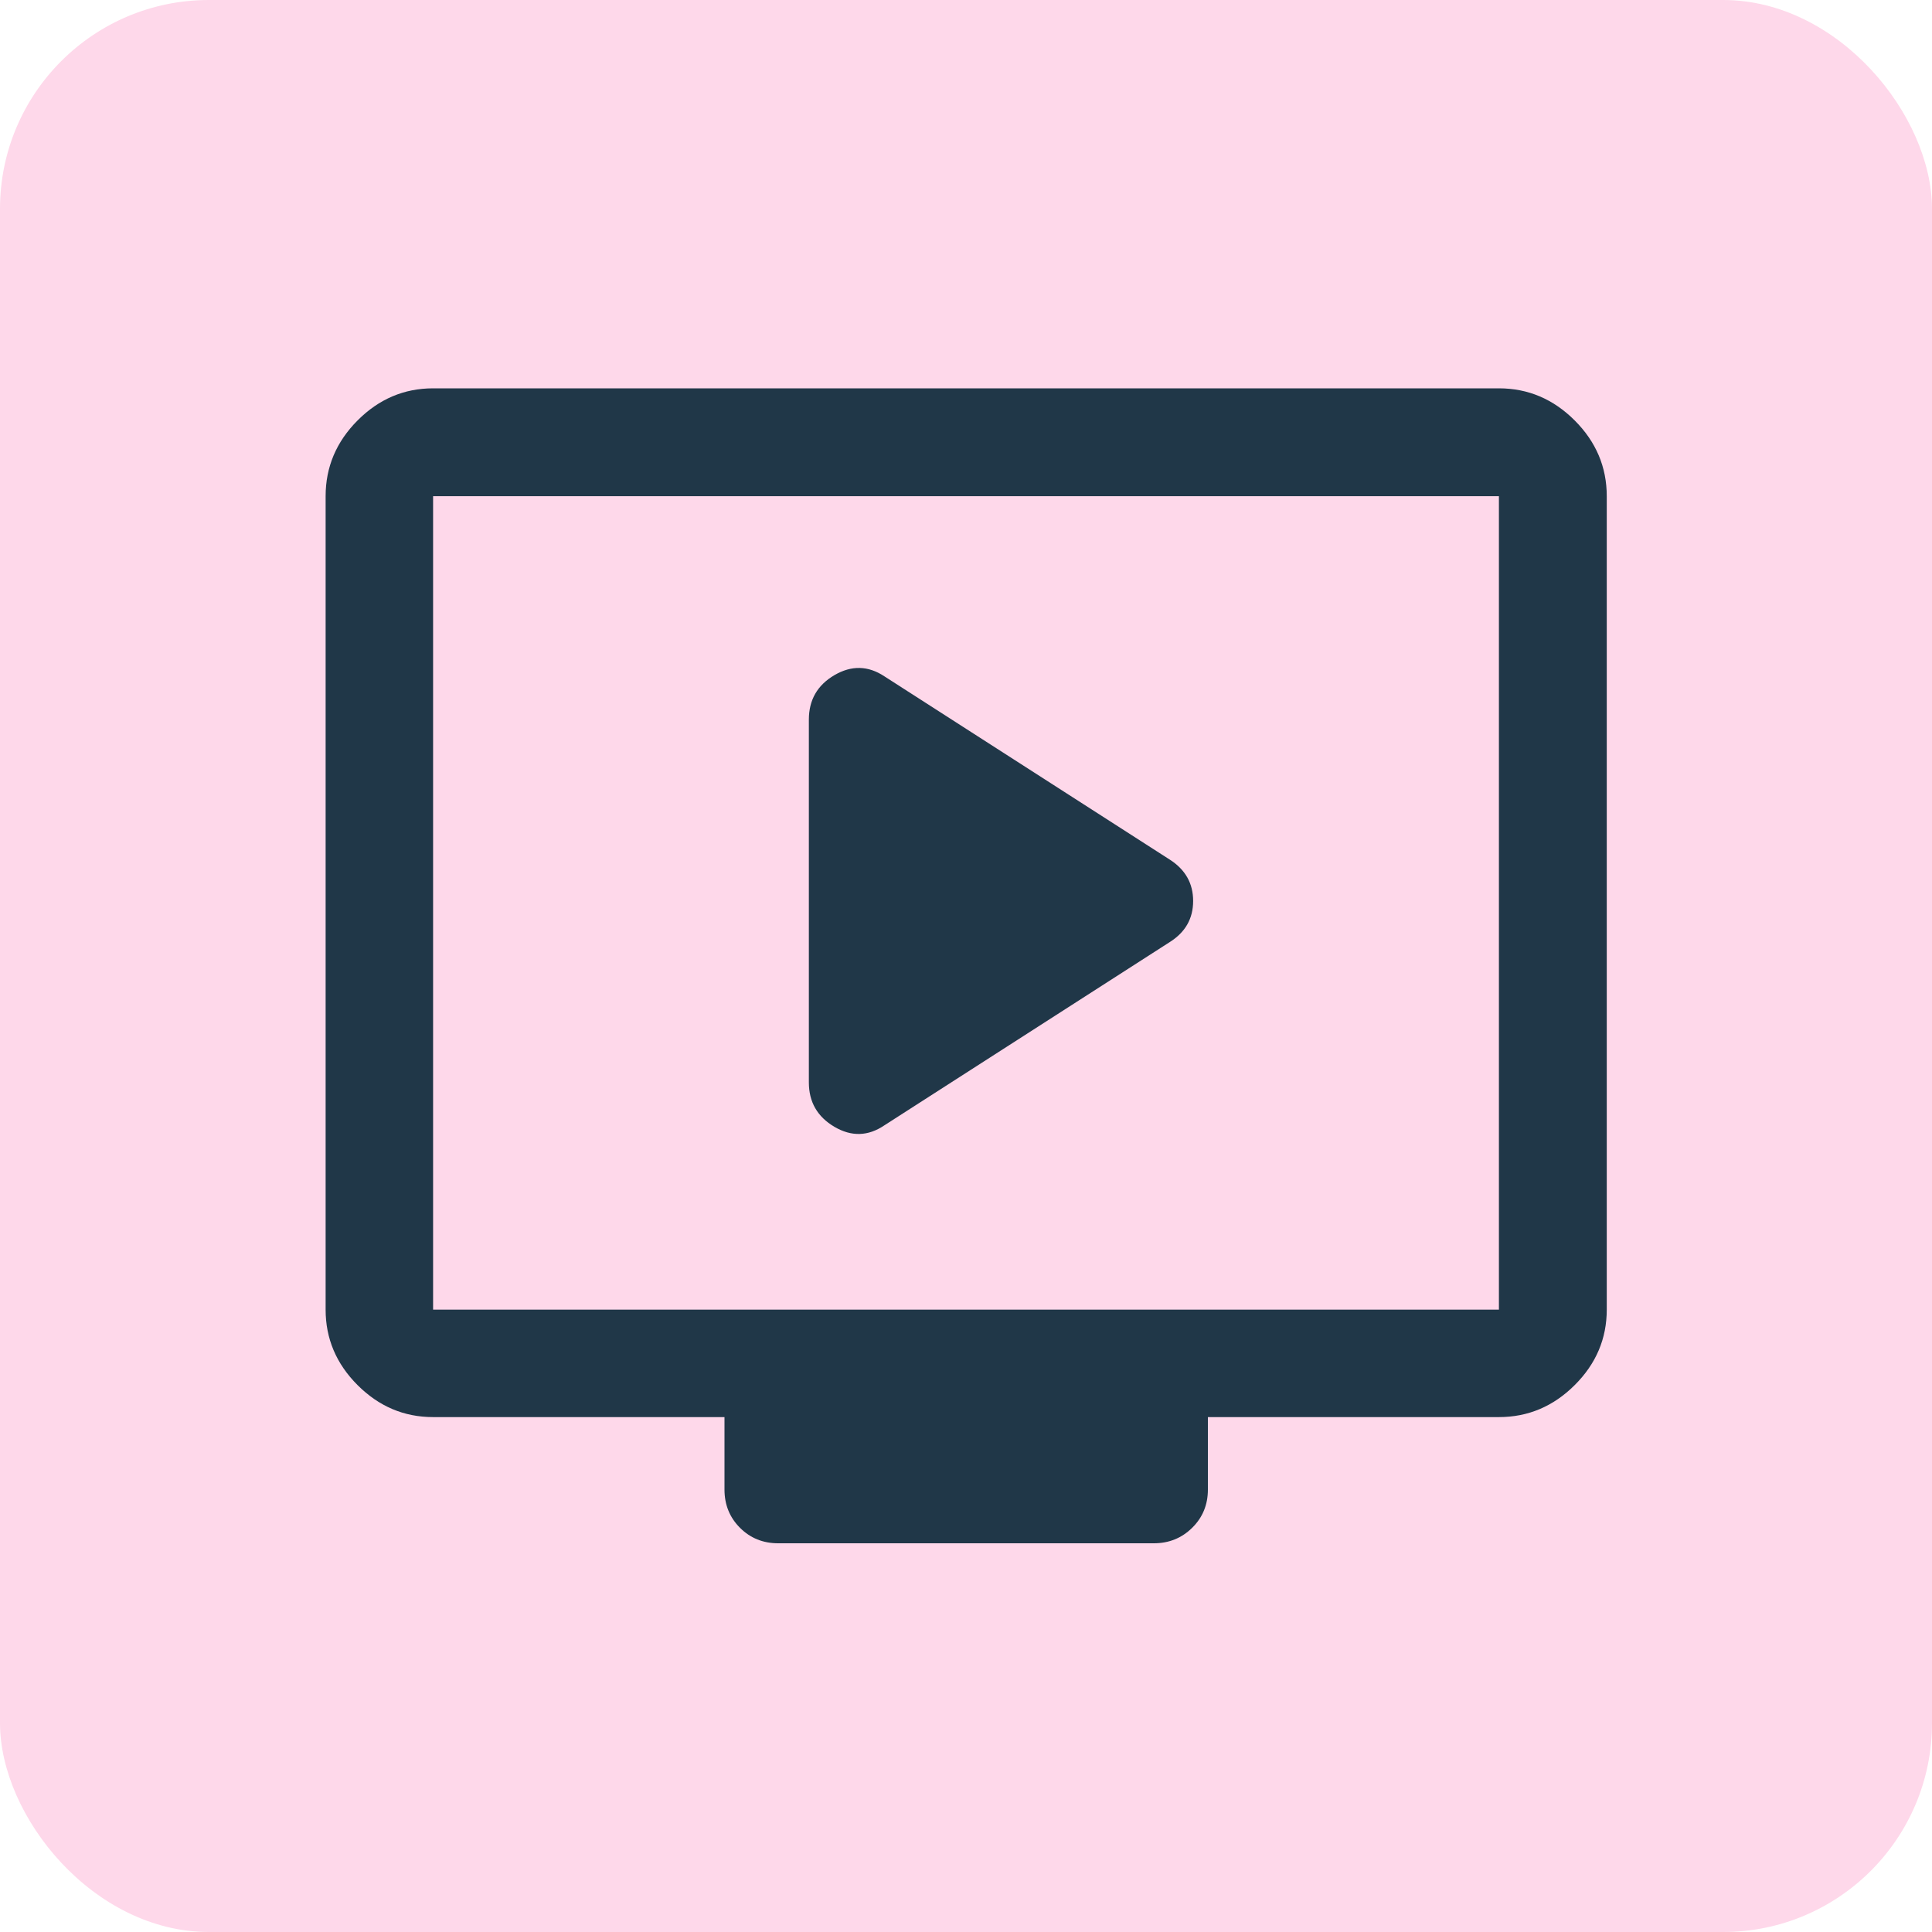 <svg xmlns="http://www.w3.org/2000/svg" width="148" height="148" viewBox="0 0 148 148" fill="none"><rect width="148" height="148" rx="16" fill="#FED8EA"></rect><path d="M67.751 86.204L89.621 72.159C90.807 71.409 91.4 70.362 91.4 69.018C91.4 67.674 90.807 66.621 89.621 65.857L67.751 51.811C66.504 50.986 65.227 50.956 63.921 51.719C62.615 52.484 61.962 53.619 61.962 55.126V82.918C61.962 84.417 62.614 85.55 63.92 86.319C65.227 87.087 66.504 87.048 67.751 86.204ZM33.177 108.556C30.953 108.556 29.026 107.739 27.393 106.107C25.761 104.475 24.944 102.547 24.944 100.324V38.01C24.944 35.778 25.761 33.844 27.393 32.206C29.026 30.568 30.953 29.748 33.177 29.748H114.824C117.055 29.748 118.99 30.568 120.627 32.206C122.266 33.844 123.085 35.778 123.085 38.01V100.324C123.085 102.547 122.266 104.475 120.627 106.107C118.99 107.739 117.055 108.556 114.824 108.556H92.53V114.106C92.53 115.268 92.129 116.245 91.326 117.036C90.525 117.827 89.544 118.223 88.384 118.223H59.616C58.454 118.223 57.477 117.827 56.686 117.036C55.895 116.245 55.499 115.268 55.499 114.106V108.556H33.177ZM33.177 100.324H114.824V38.01H33.177V100.324Z" fill="#203748"></path></svg>